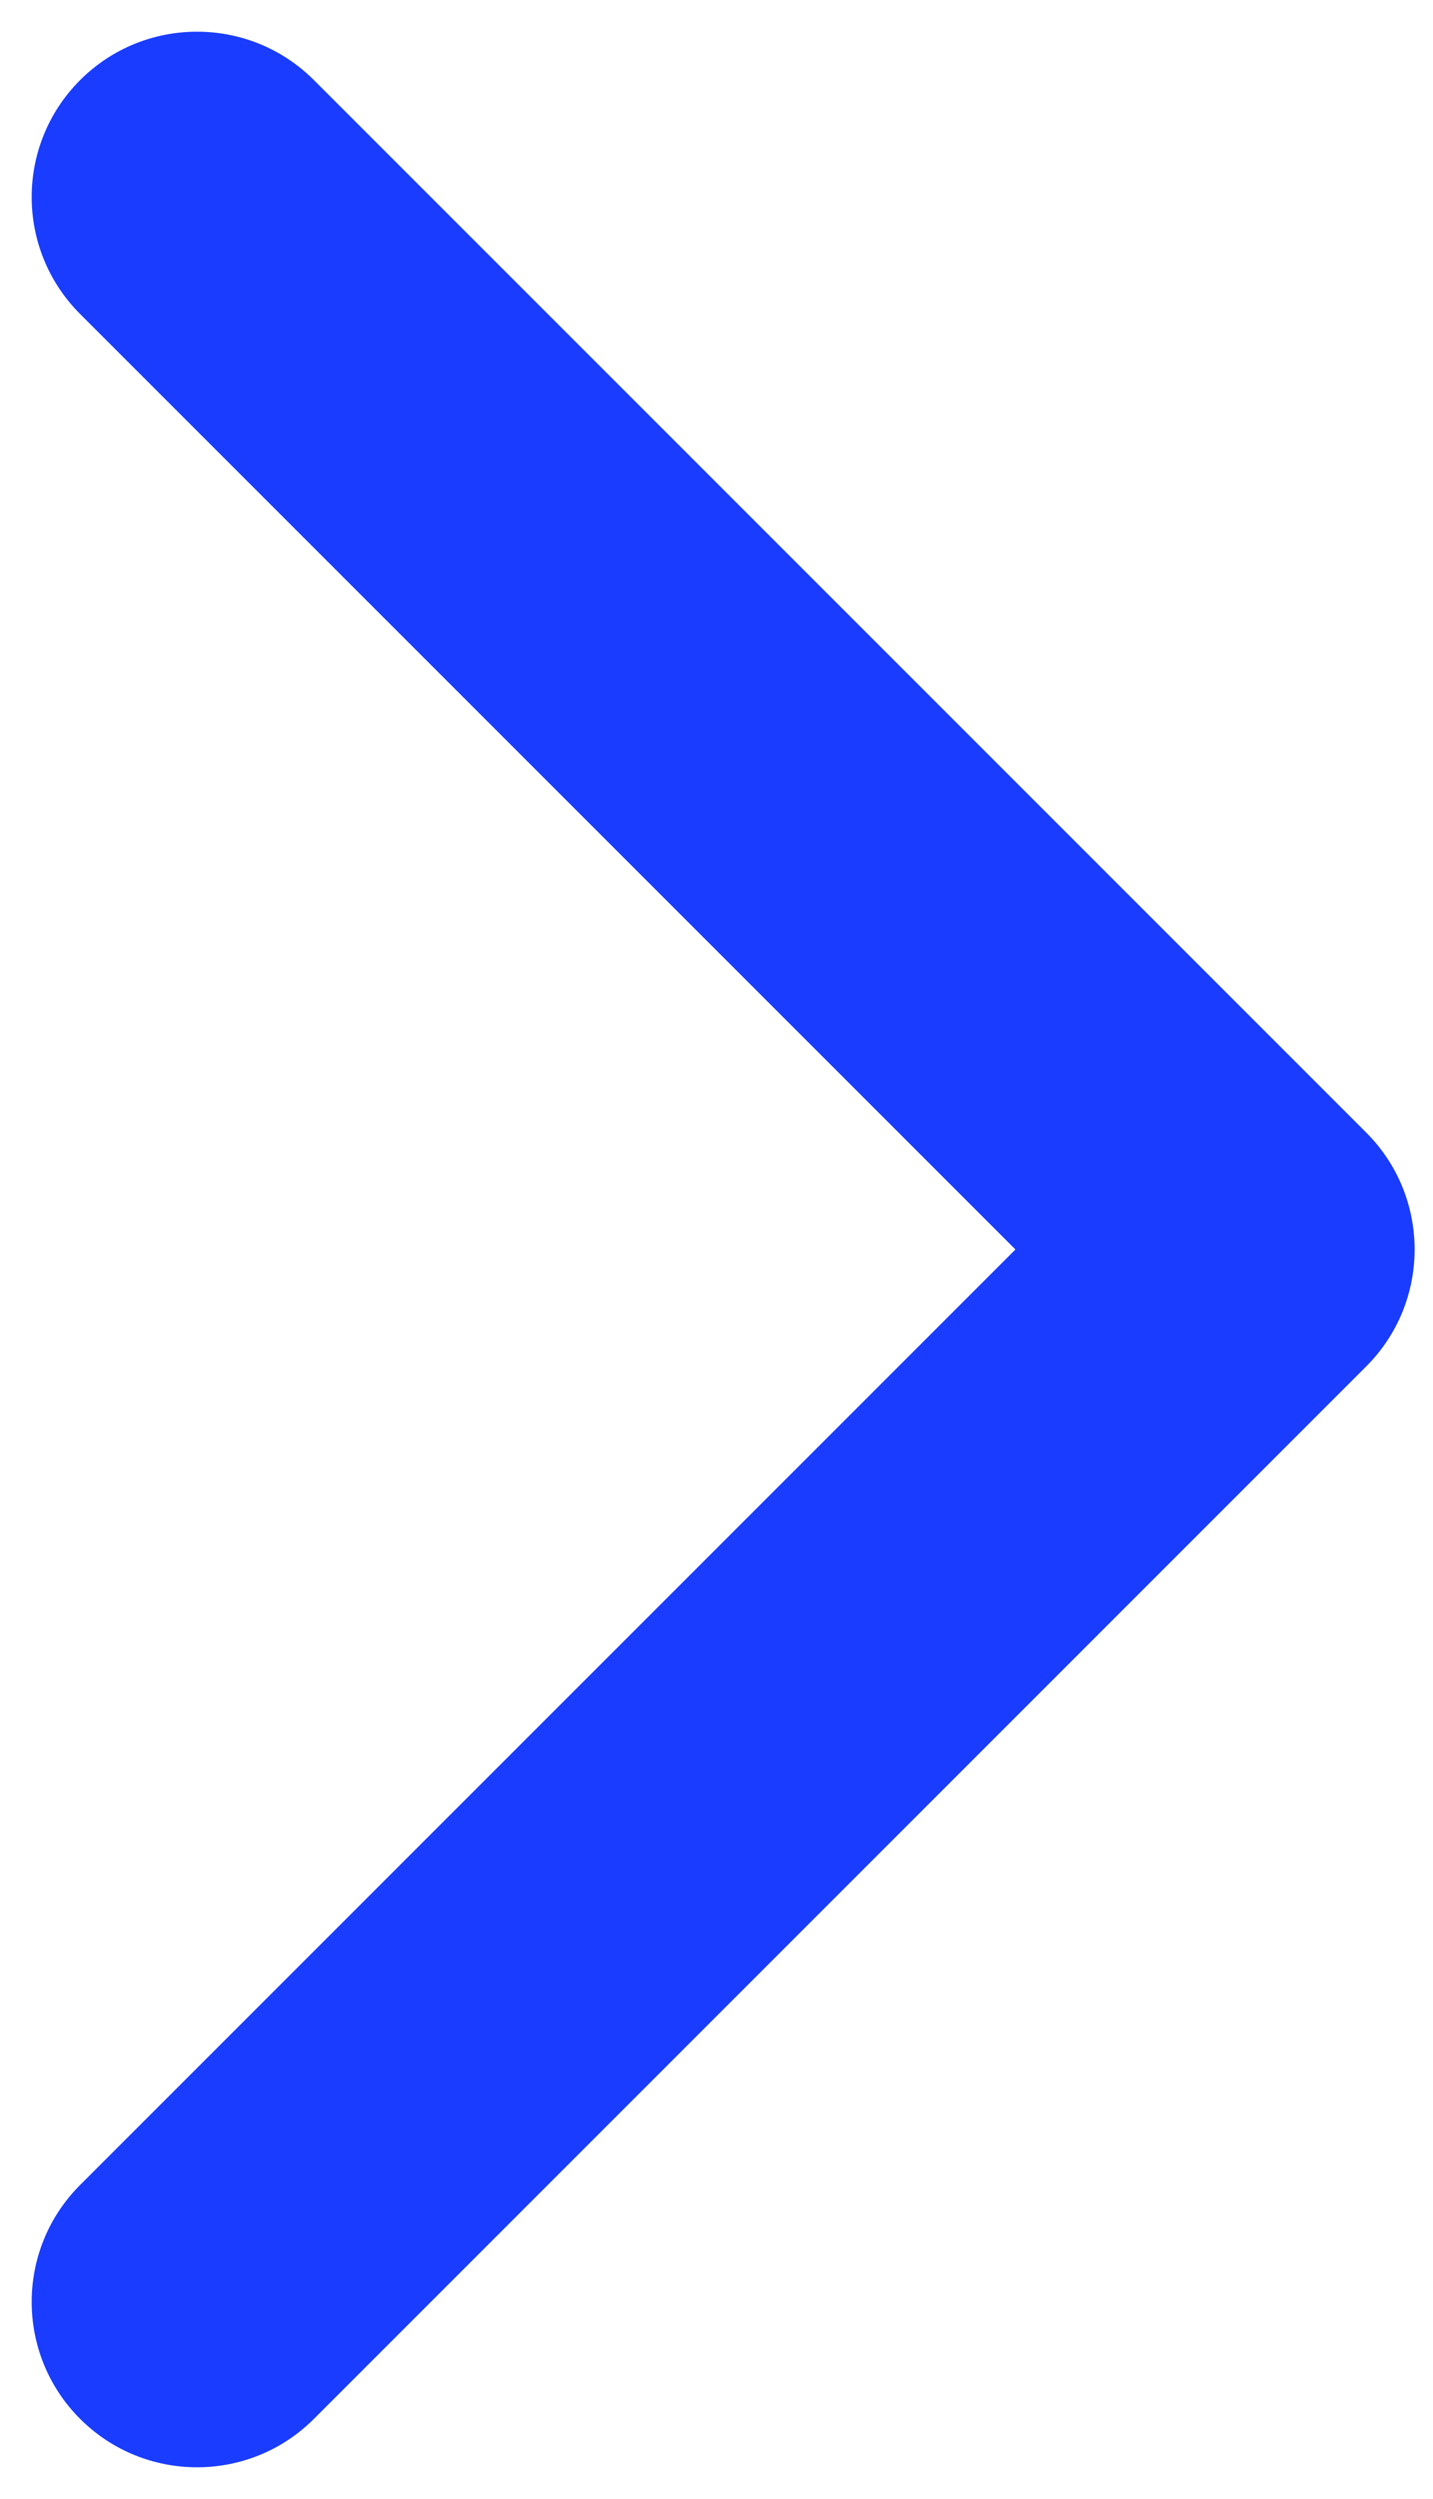 <?xml version="1.0" encoding="UTF-8"?> <svg xmlns="http://www.w3.org/2000/svg" width="39" height="68" viewBox="0 0 39 68" fill="none"> <path d="M37.182 37.182C38.939 35.425 38.939 32.575 37.182 30.818L8.544 2.18C6.787 0.423 3.938 0.423 2.18 2.18C0.423 3.938 0.423 6.787 2.18 8.544L27.636 34L2.18 59.456C0.423 61.213 0.423 64.062 2.18 65.82C3.938 67.577 6.787 67.577 8.544 65.82L37.182 37.182ZM33 38.5L34 38.5L34 29.5L33 29.5L33 38.5Z" fill="#193CFF"></path> </svg> 